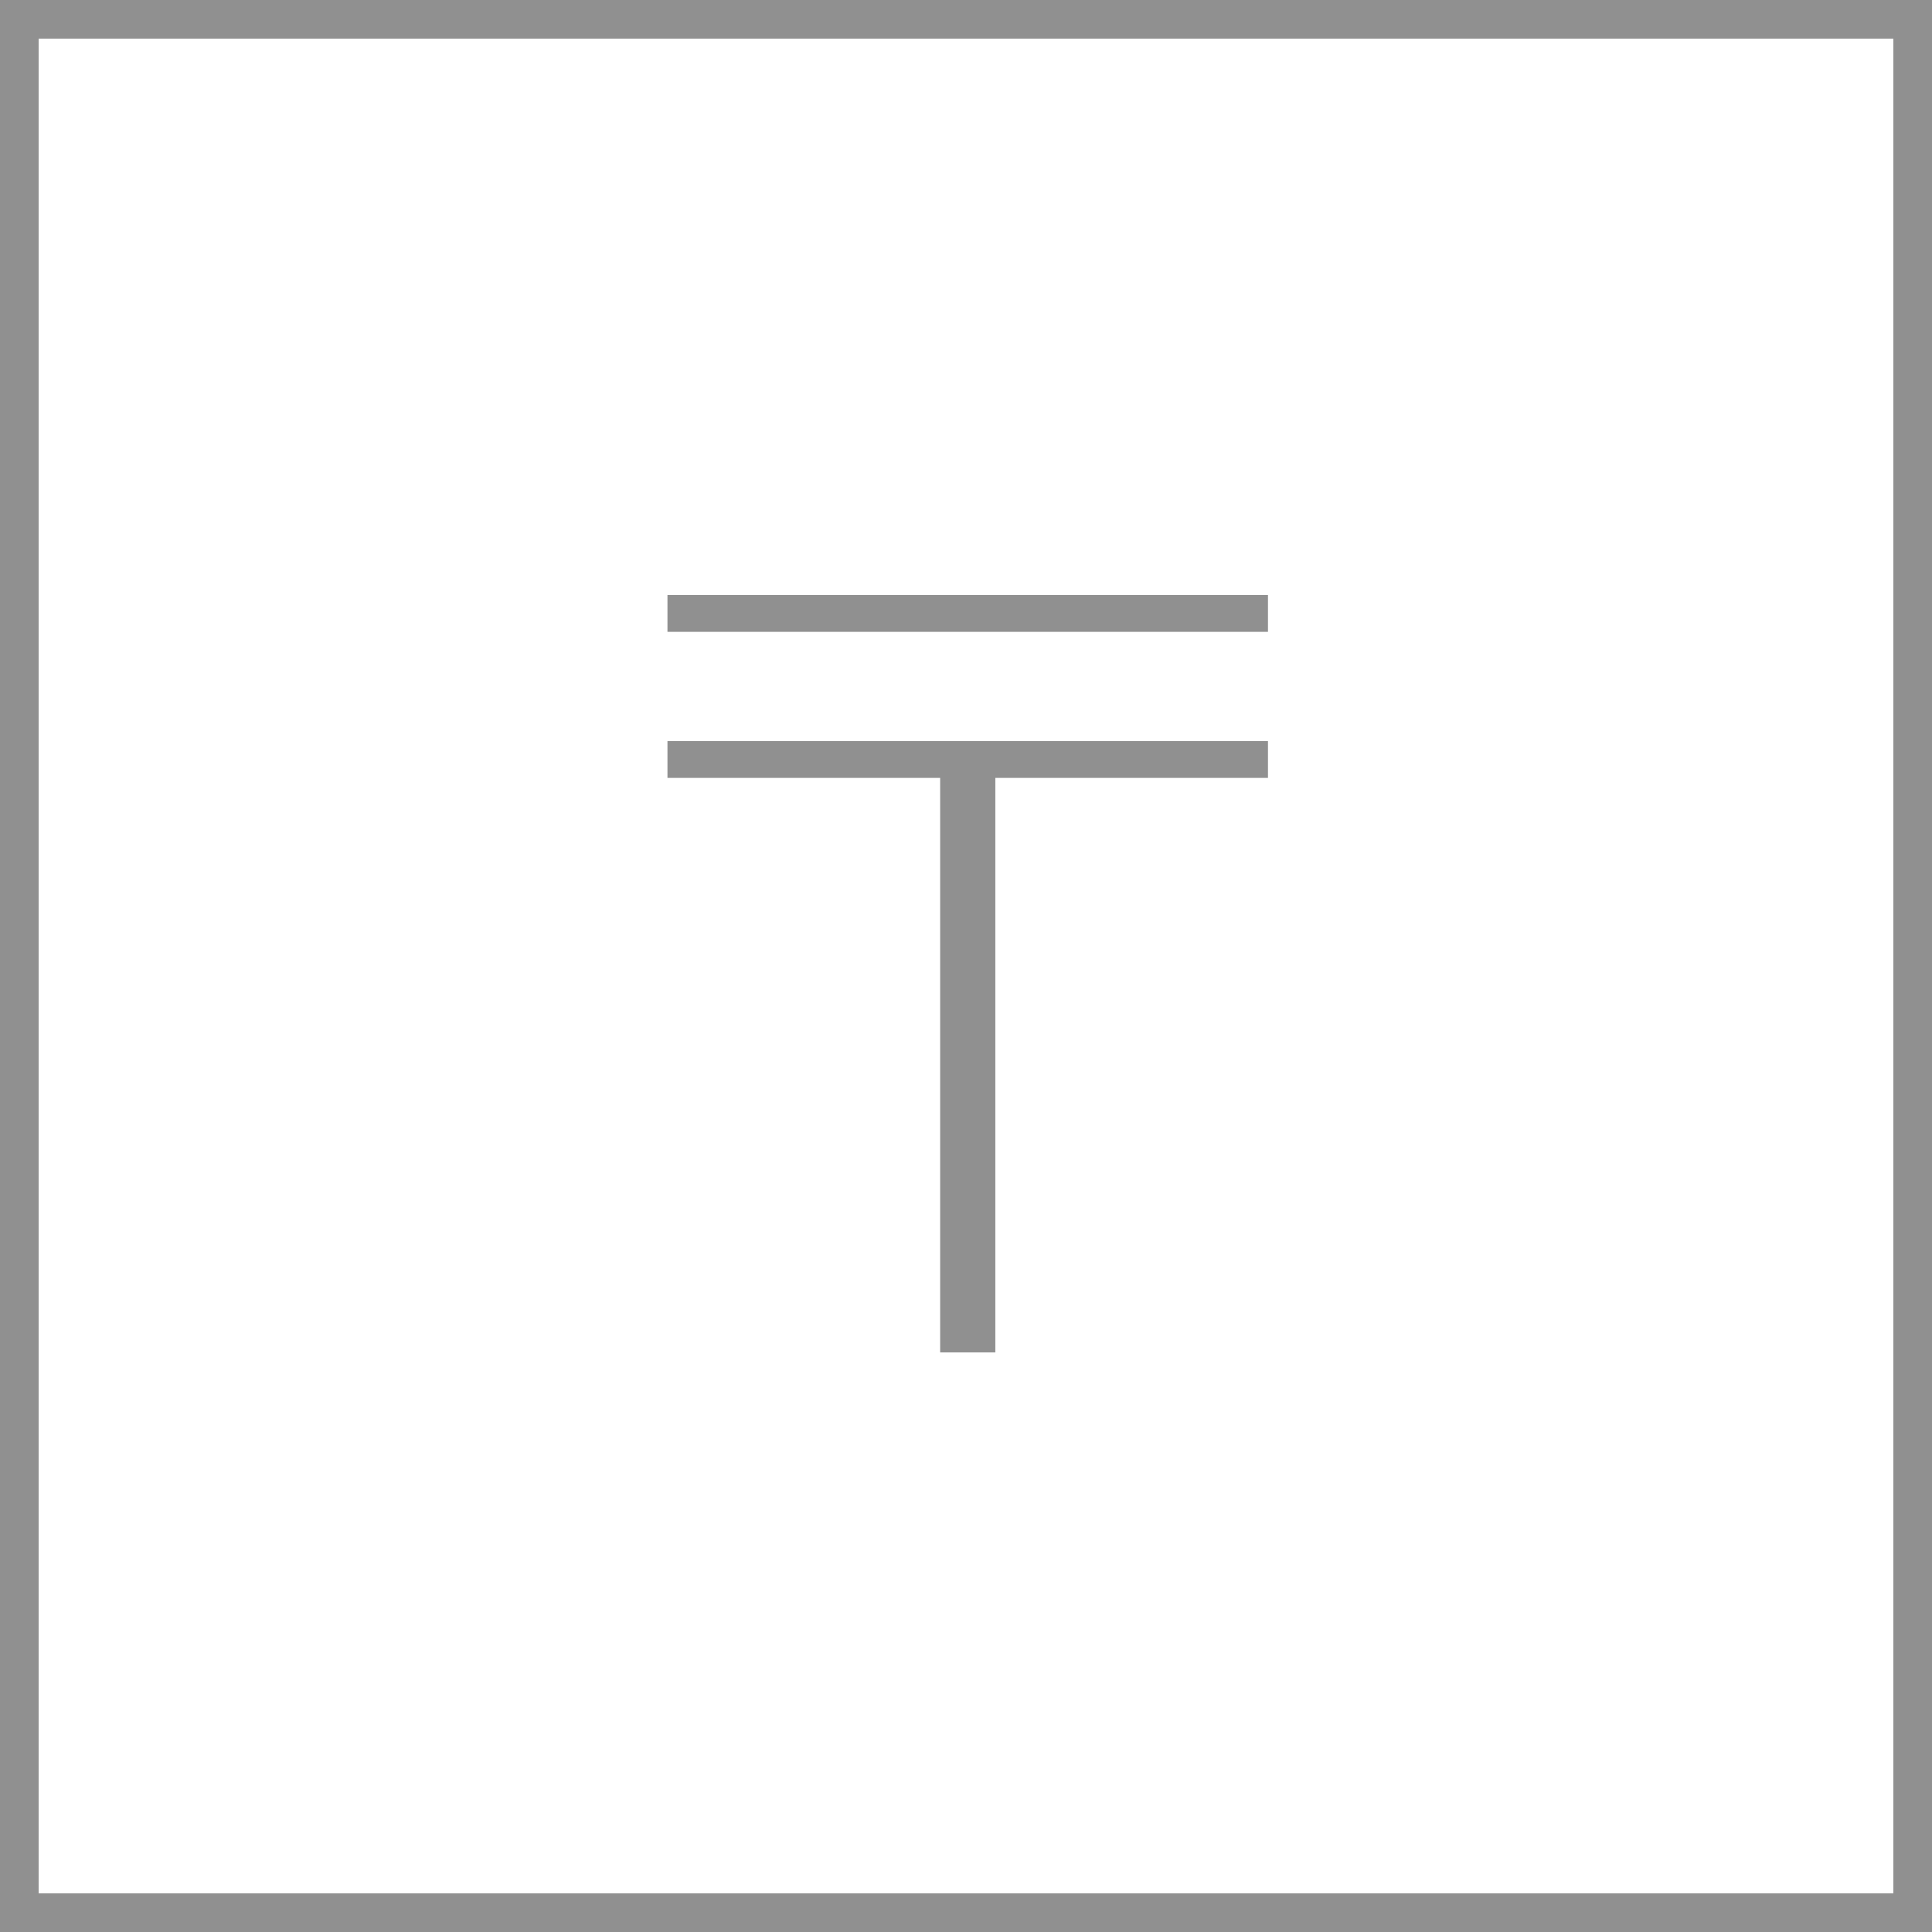 <?xml version="1.0" encoding="UTF-8"?> <svg xmlns="http://www.w3.org/2000/svg" width="50" height="50" viewBox="0 0 50 50" fill="none"> <rect x="0.5" y="0.5" width="49" height="49" stroke="#909090"></rect> <path d="M17.274 15.4H32.815V16.352H17.274V15.4ZM24.331 20.132H17.274V19.18H32.815V20.132H25.759V35H24.331V20.132Z" fill="#909090"></path> </svg> 